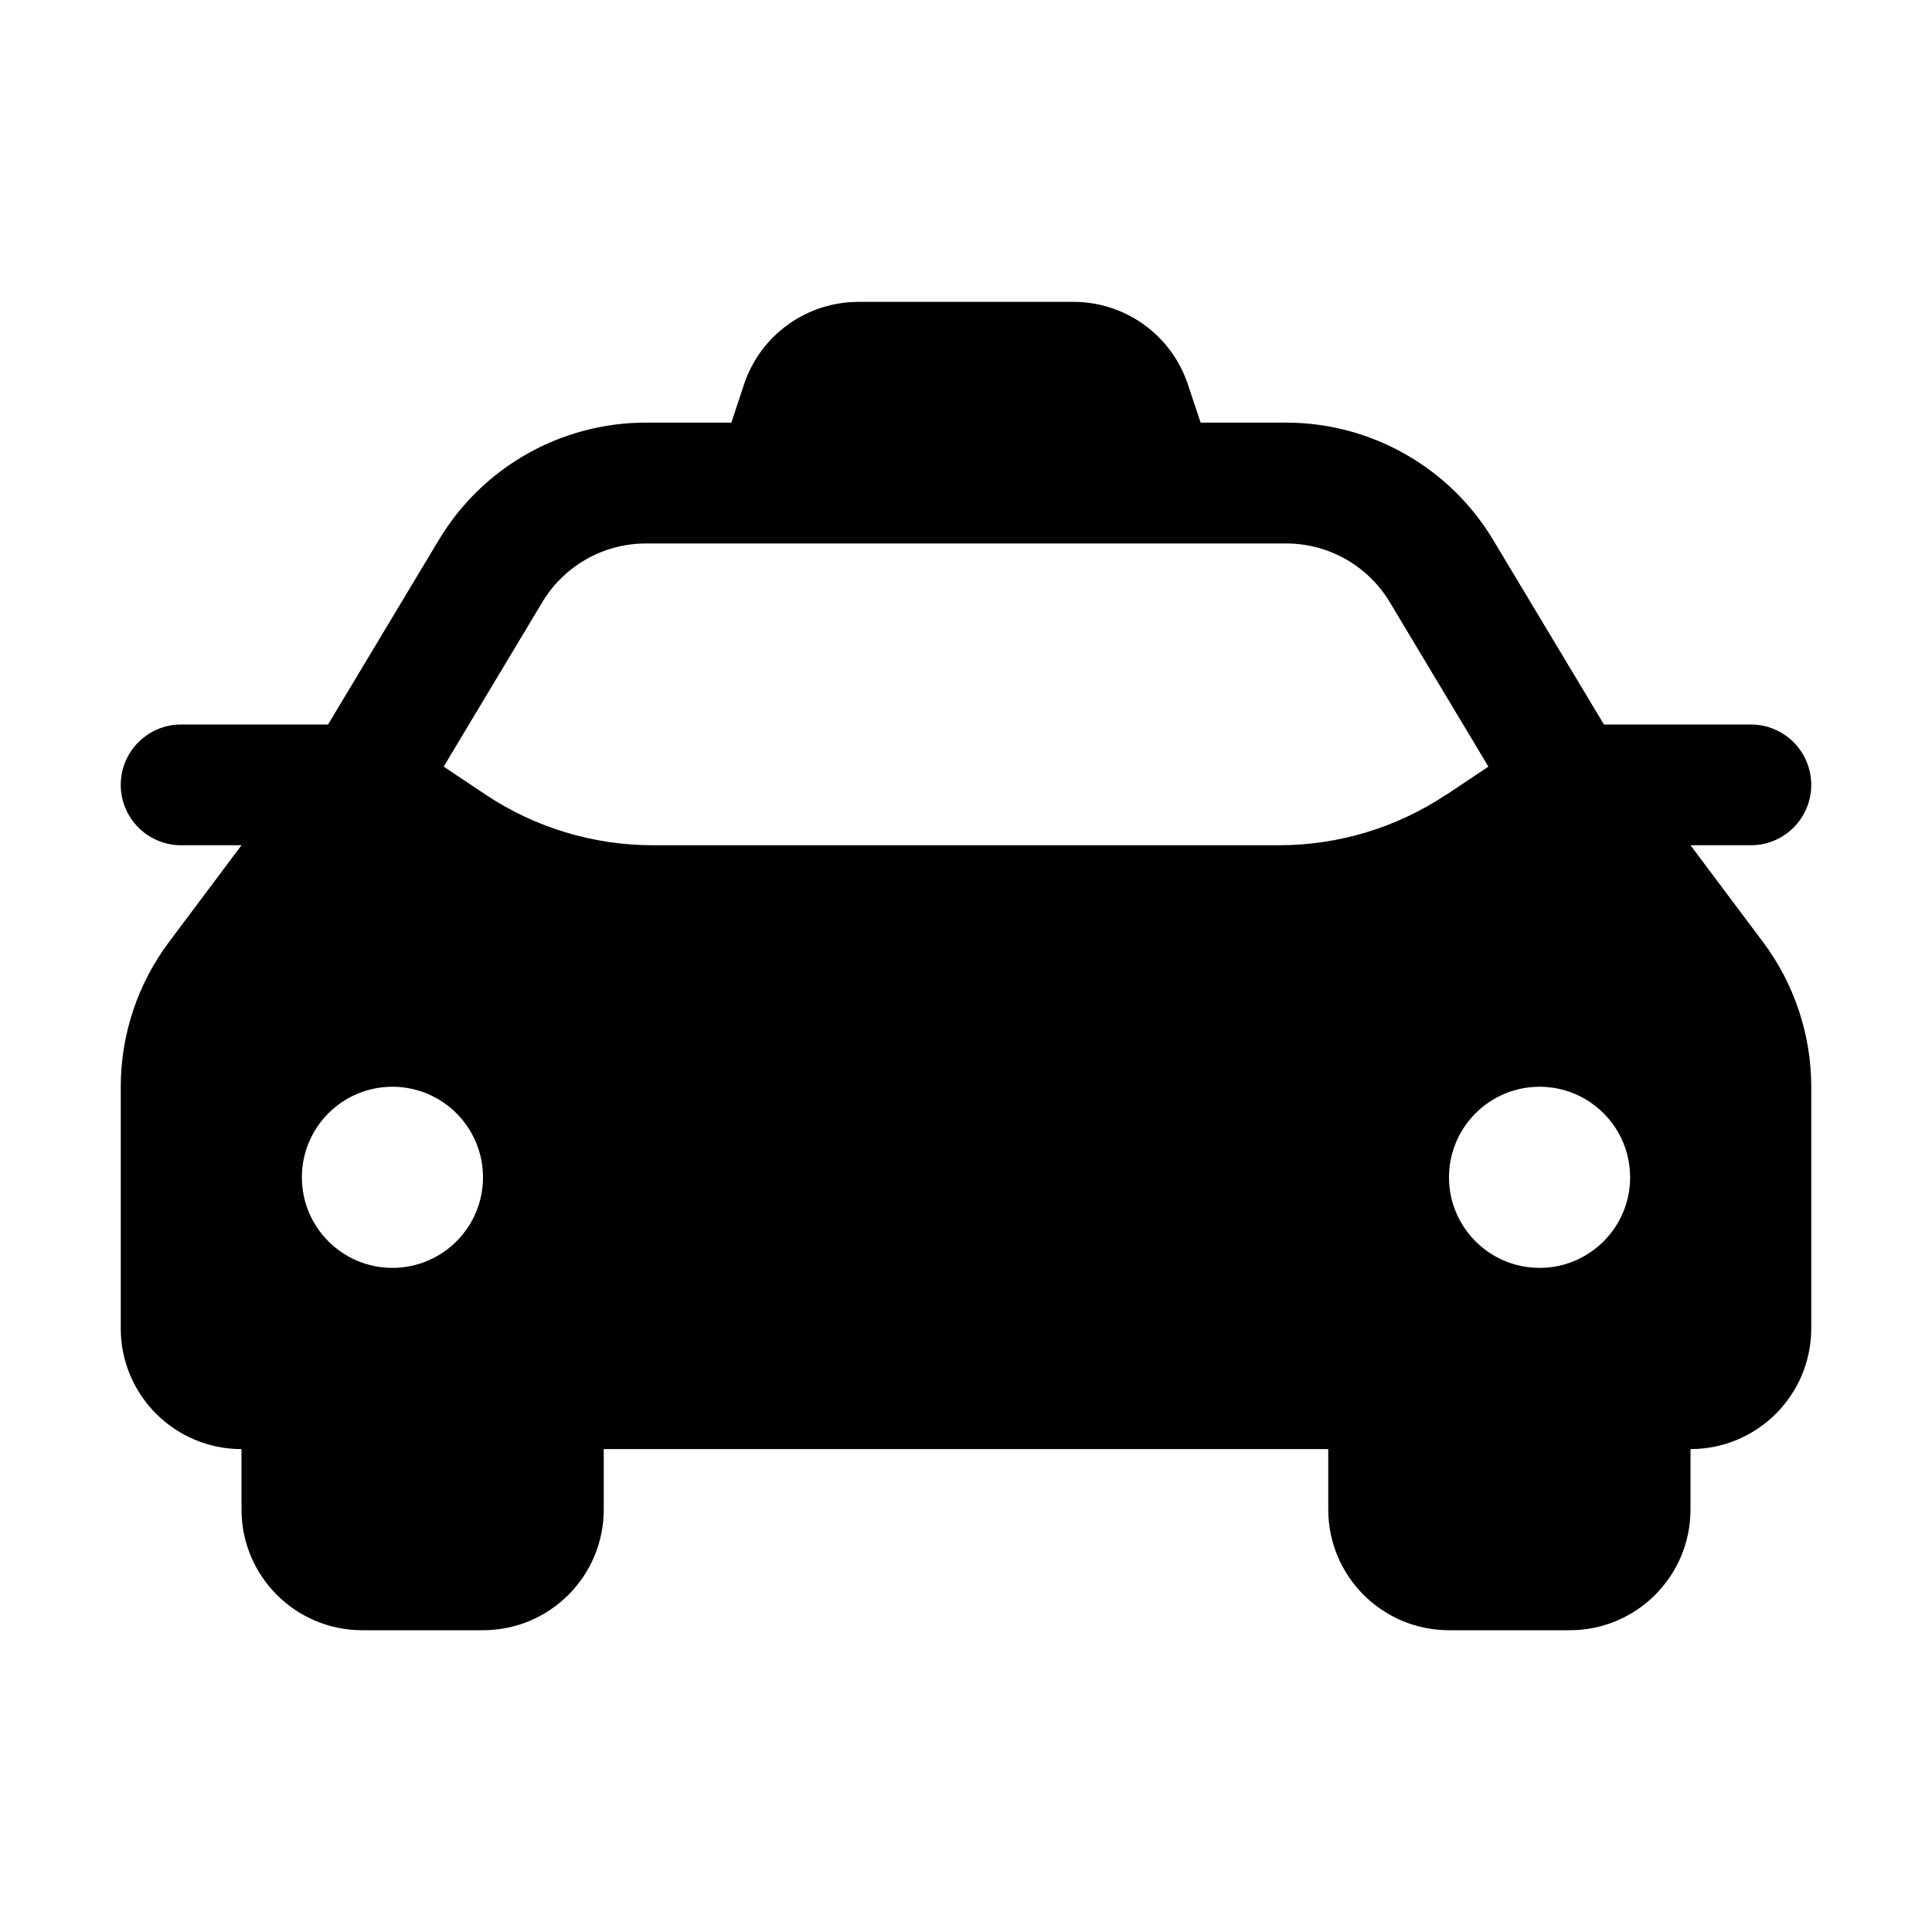 <svg width="20" height="20" viewBox="0 0 20 20" fill="none" xmlns="http://www.w3.org/2000/svg">
<path d="M17.5 8.75H18.125C18.47 8.75 18.75 8.47 18.75 8.125C18.75 7.78 18.47 7.5 18.125 7.5H16.604L15.457 5.589C15.005 4.836 14.191 4.375 13.313 4.375H12.429L12.297 3.98C12.127 3.469 11.651 3.125 11.112 3.125H8.887C8.349 3.125 7.872 3.469 7.702 3.979L7.571 4.375H6.686C5.808 4.375 4.994 4.836 4.543 5.589L3.396 7.5H1.875C1.53 7.5 1.25 7.78 1.25 8.125C1.25 8.47 1.53 8.75 1.875 8.75H2.5L1.75 9.751C1.426 10.183 1.25 10.709 1.25 11.251V13.751C1.25 14.441 1.809 15.001 2.5 15.001V15.626C2.5 16.316 3.059 16.876 3.75 16.876H5C5.691 16.876 6.25 16.316 6.25 15.626V15.001H13.75V15.626C13.75 16.316 14.309 16.876 15 16.876H16.25C16.941 16.876 17.5 16.316 17.5 15.626V15.001C18.191 15.001 18.75 14.441 18.75 13.751V11.251C18.75 10.71 18.574 10.183 18.25 9.751L17.5 8.75ZM4.062 13.125C3.545 13.125 3.125 12.705 3.125 12.188C3.125 11.67 3.545 11.25 4.062 11.25C4.58 11.25 5 11.67 5 12.188C5 12.705 4.58 13.125 4.062 13.125ZM14.973 8.225C14.459 8.568 13.856 8.75 13.239 8.75H6.76C6.143 8.75 5.54 8.568 5.027 8.226L4.593 7.936L5.615 6.232C5.841 5.856 6.247 5.626 6.687 5.626H13.314C13.753 5.626 14.16 5.856 14.386 6.232L15.408 7.936L14.974 8.226L14.973 8.225ZM15.938 13.125C15.42 13.125 15 12.705 15 12.188C15 11.67 15.42 11.25 15.938 11.25C16.455 11.25 16.875 11.67 16.875 12.188C16.875 12.705 16.455 13.125 15.938 13.125Z" fill="black"/>
</svg>

